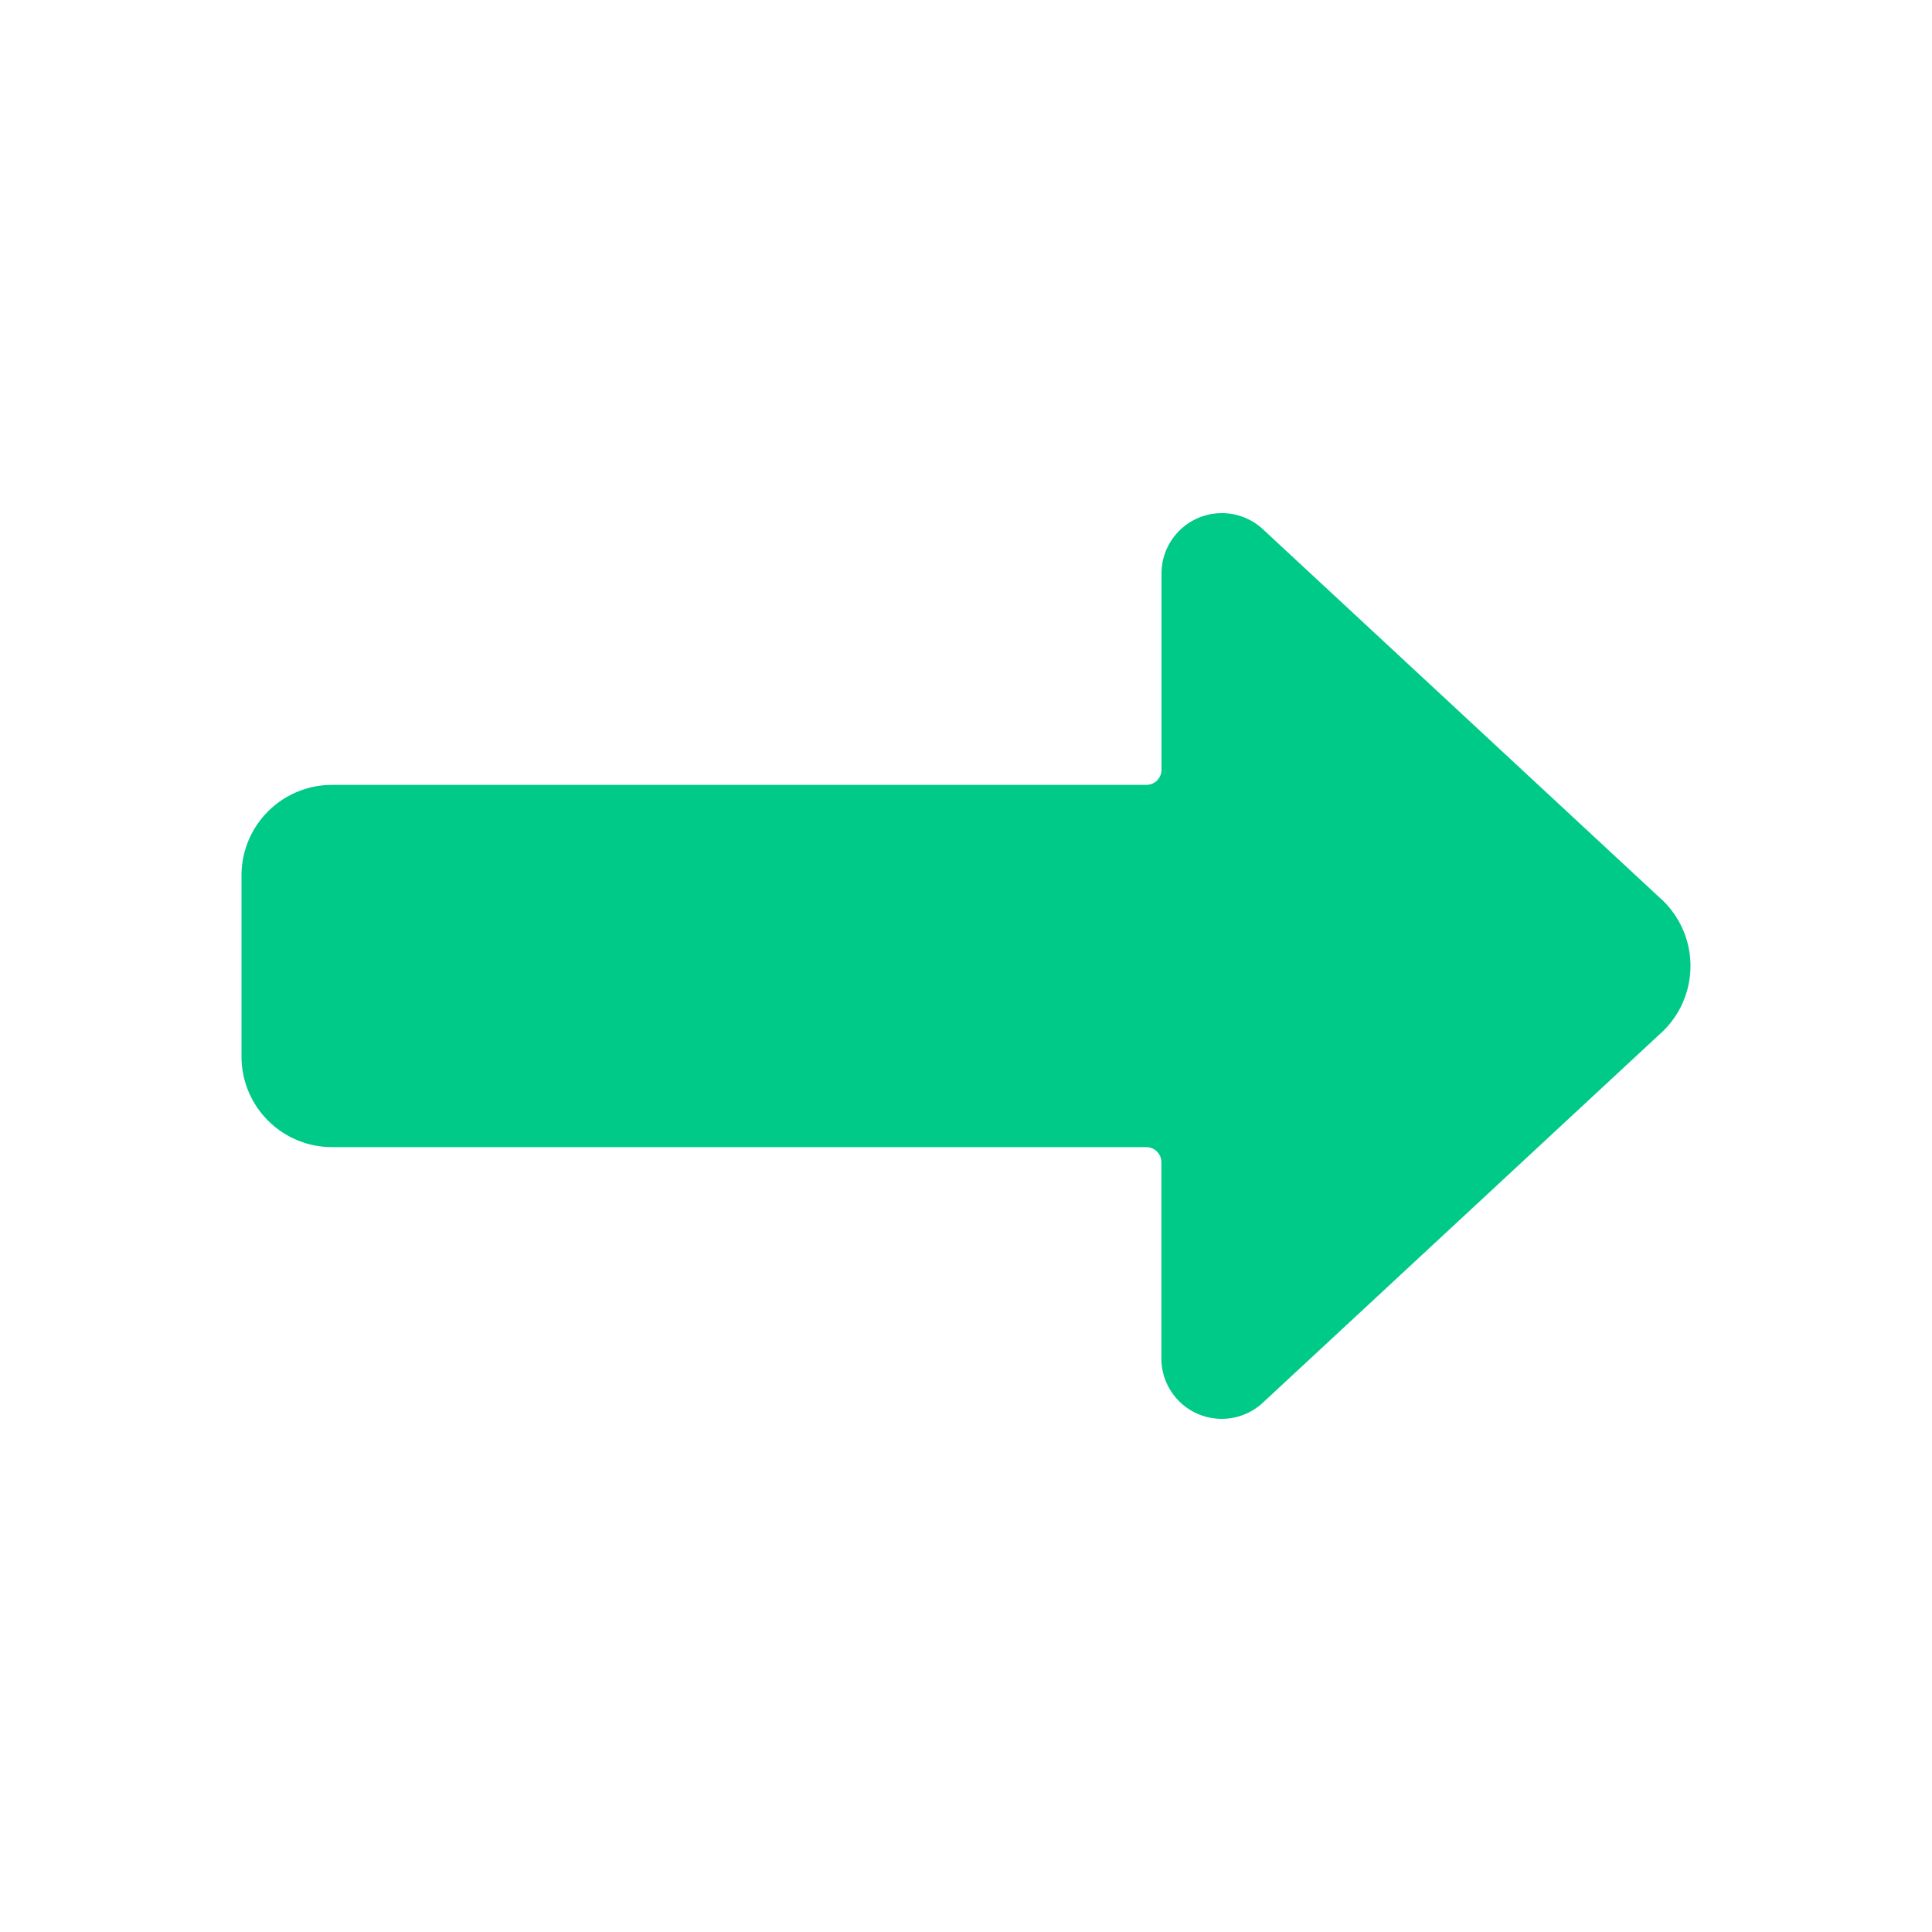 <svg width="16" height="16" fill="none" xmlns="http://www.w3.org/2000/svg"><path d="M2.75 6.5a.75.75 0 00-.75.75v1.5a.75.75 0 00.75.75h6.743a.125.125 0 01.125.125v1.625a.5.5 0 00.841.366l3.317-3.08a.755.755 0 000-1.073l-3.317-3.08a.5.5 0 00-.84.367v1.625a.125.125 0 01-.126.125H2.75z" fill="#00CA88"/></svg>